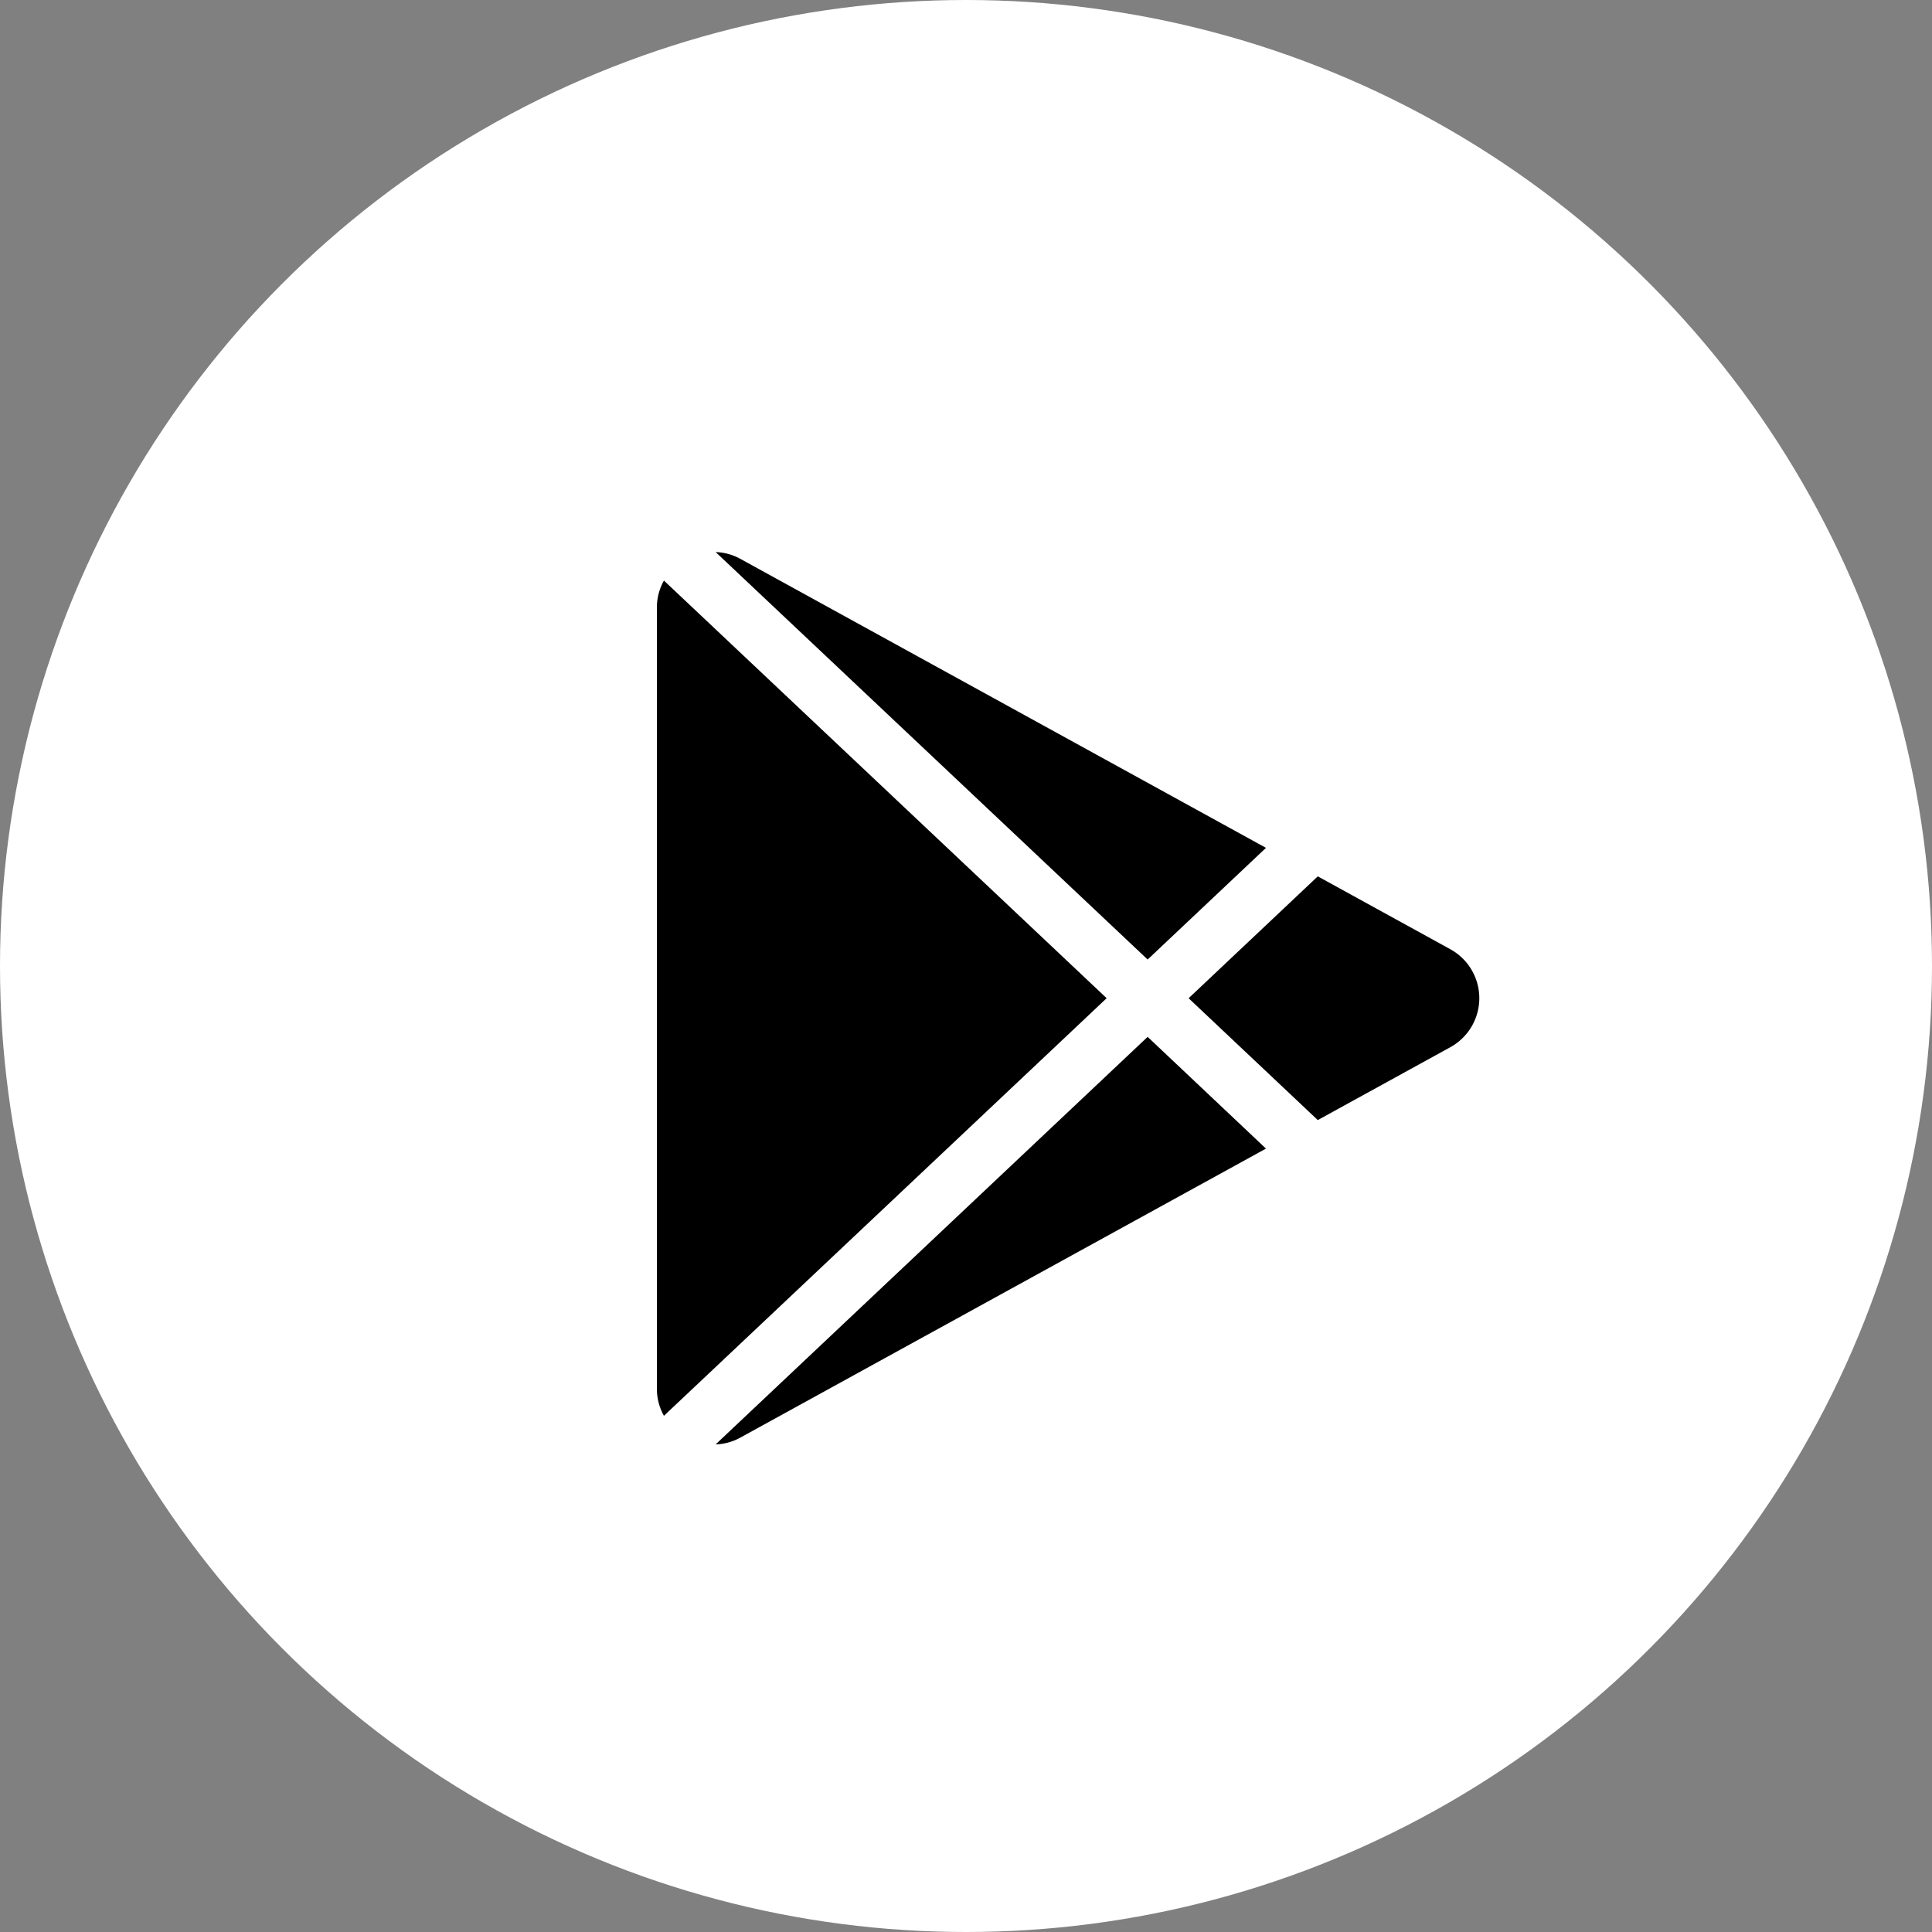 <svg xmlns="http://www.w3.org/2000/svg" width="60" height="60" viewBox="0 0 60 60">
  <rect x="0" y="0" width="60" height="60" fill="#808080" stroke="none"/>
  <g id="apple" transform="translate(-1235 -34)">
    <circle id="Ellipse_710" data-name="Ellipse 710" cx="30" cy="30" r="30" transform="translate(1235 34)" fill="#fff"/>
    <g id="Group_13269" data-name="Group 13269" transform="translate(1012.4 -479.608)">
      <path id="Path_11" data-name="Path 11" d="M304.543,171.386l3.675-3.468-16.344-8.986a1.706,1.706,0,0,0-.747-.2Z" transform="translate(-46.302 372.021)"/>
      <path id="Path_12" data-name="Path 12" d="M288.836,159.95a1.712,1.712,0,0,0-.219.836v24.267a1.712,1.712,0,0,0,.219.836l13.749-12.969Z" transform="translate(-45.617 371.688)"/>
      <path id="Path_13" data-name="Path 13" d="M319.456,174.846l-4.116-2.263-4.011,3.785,4.011,3.784,4.116-2.263A1.736,1.736,0,0,0,319.456,174.846Z" transform="translate(-51.815 368.241)"/>
      <path id="Path_14" data-name="Path 14" d="M304.543,179.439l-13.416,12.656a1.707,1.707,0,0,0,.747-.2l16.344-8.986Z" transform="translate(-46.302 366.37)"/>
    </g>
  </g>
</svg>
